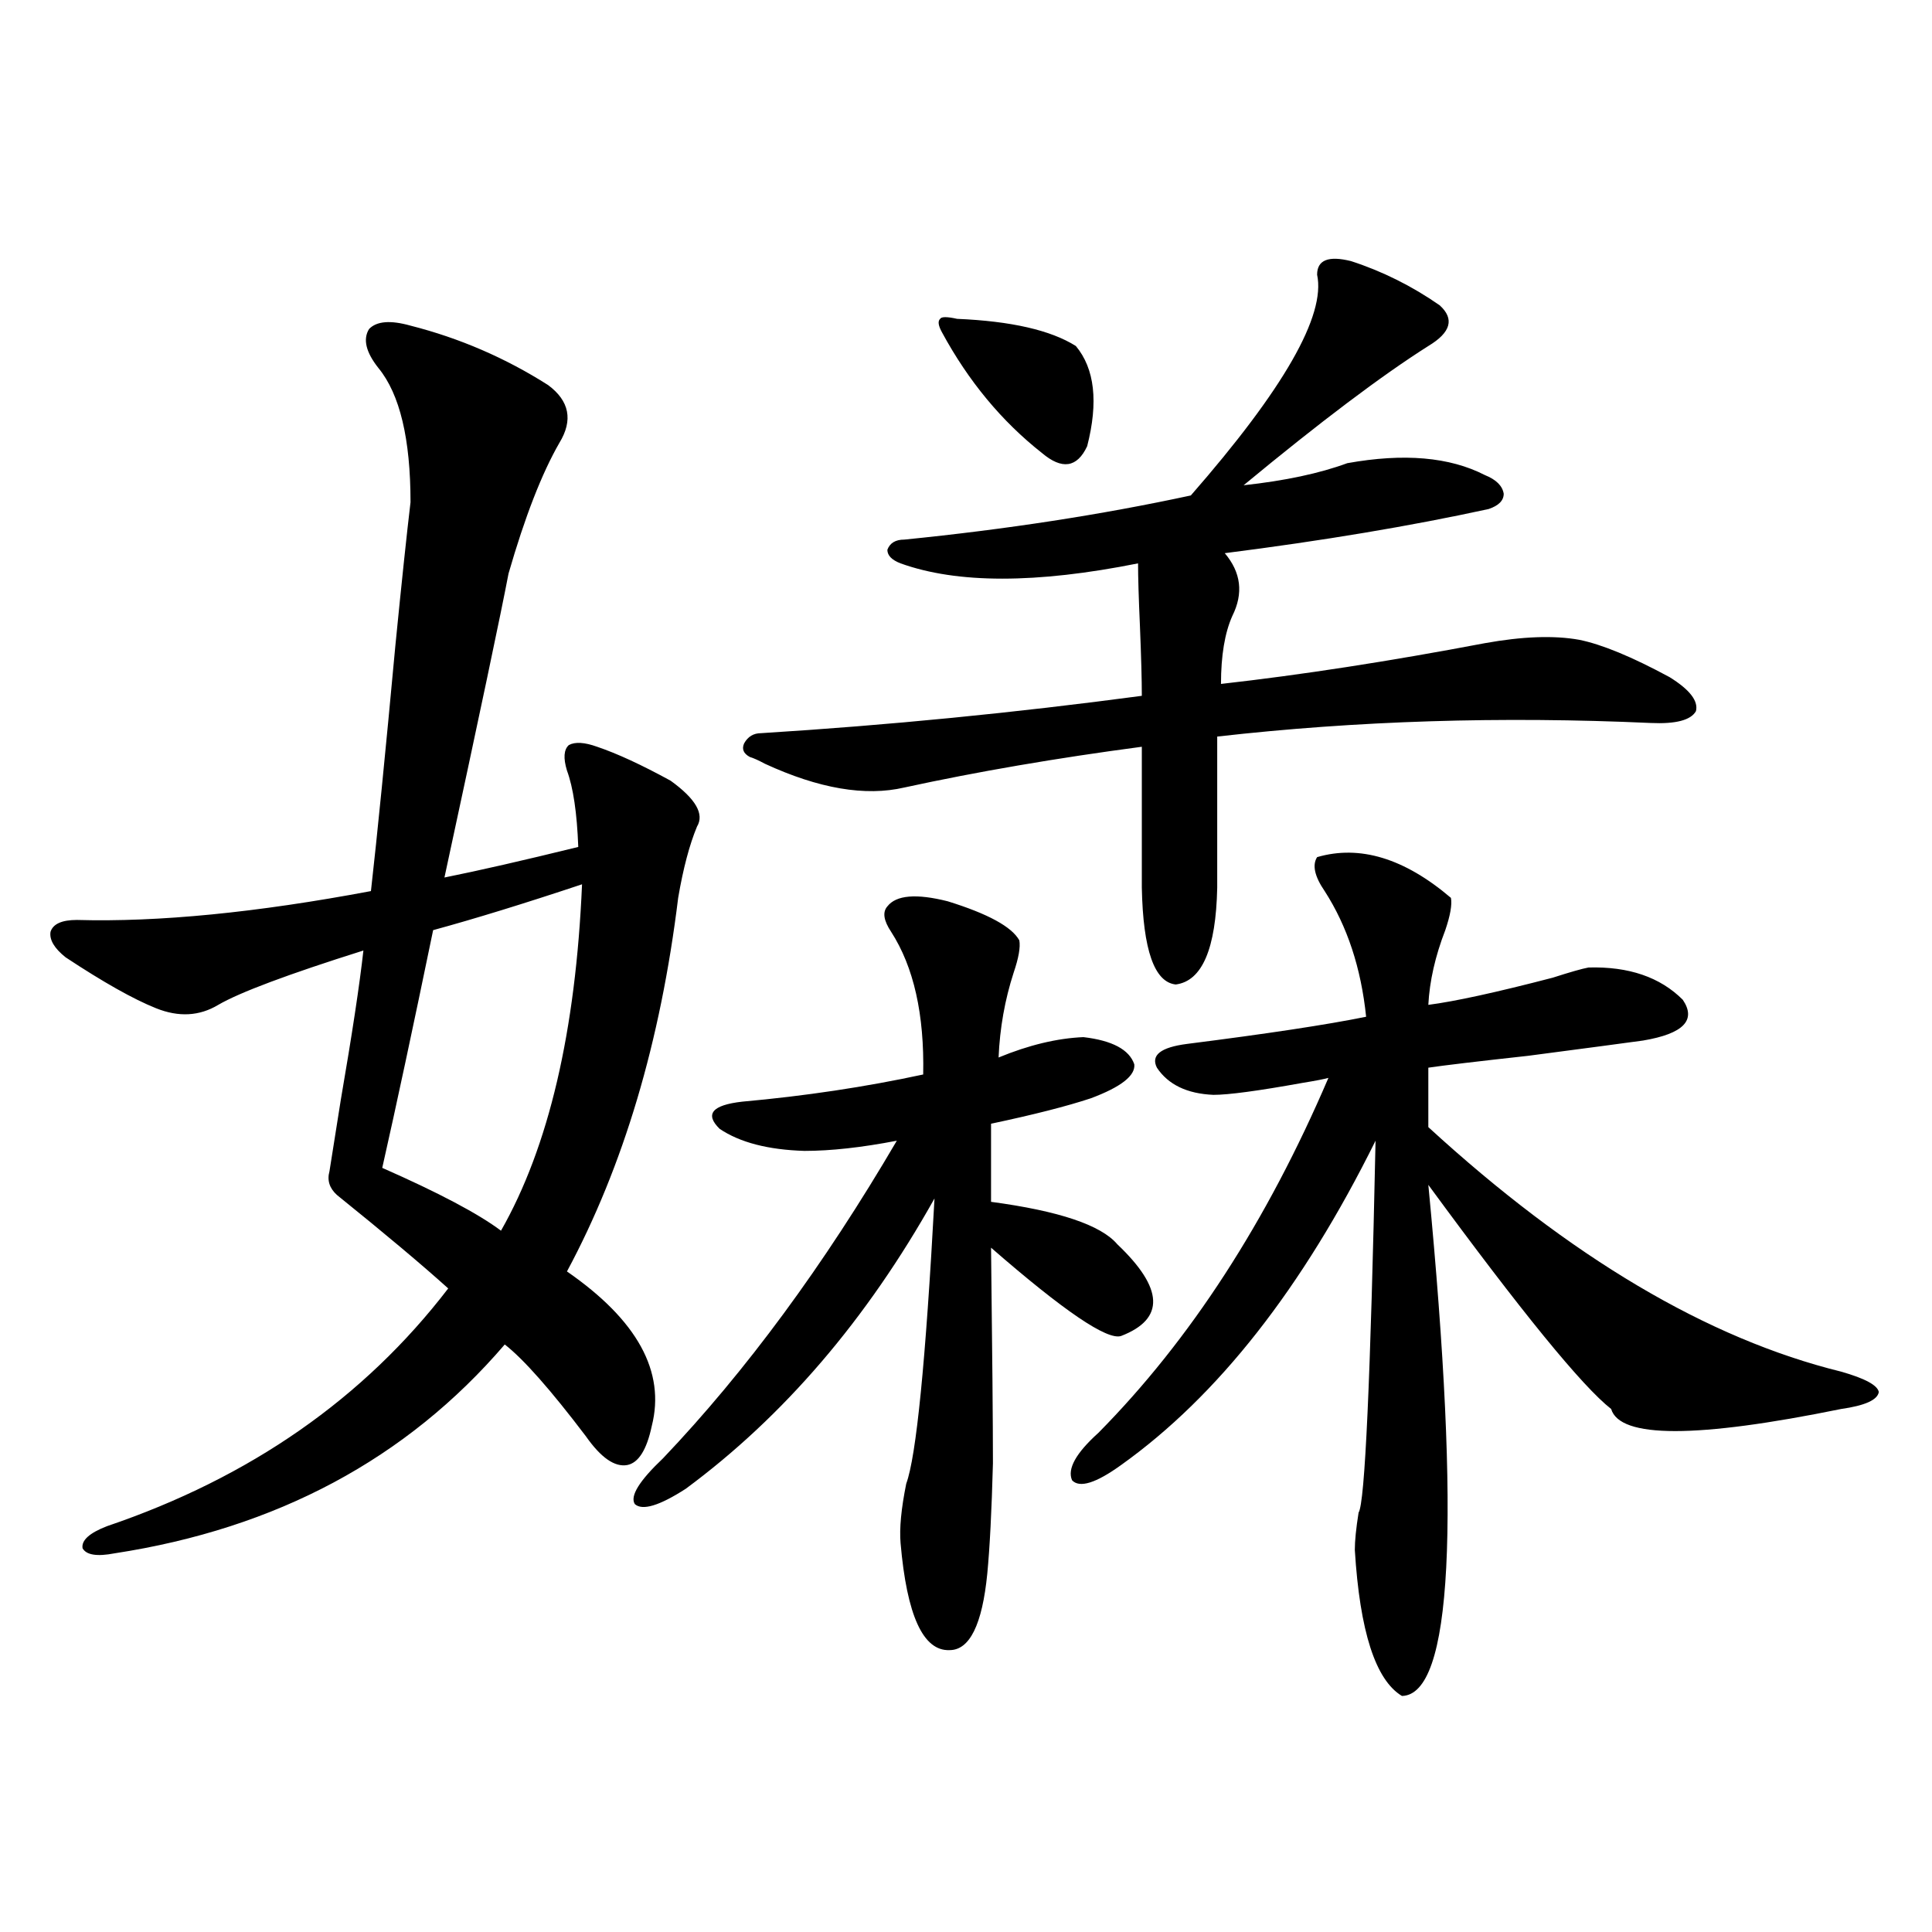 <?xml version="1.0" encoding="utf-8"?>
<!-- Generator: Adobe Illustrator 16.0.0, SVG Export Plug-In . SVG Version: 6.00 Build 0)  -->
<!DOCTYPE svg PUBLIC "-//W3C//DTD SVG 1.1//EN" "http://www.w3.org/Graphics/SVG/1.1/DTD/svg11.dtd">
<svg version="1.1" id="图层_1" xmlns="http://www.w3.org/2000/svg" xmlns:xlink="http://www.w3.org/1999/xlink" x="0px" y="0px"
	 width="1000px" height="1000px" viewBox="0 0 1000 1000" enable-background="new 0 0 1000 1000" xml:space="preserve">
<path d="M212.482,168.551c25.365,6.455,49.1,16.699,71.218,30.762c11.052,8.212,13.003,18.169,5.854,29.883
	c-9.115,15.82-17.896,38.384-26.341,67.676c-3.902,20.517-14.969,72.949-33.17,157.324c17.561-3.516,40.64-8.789,69.267-15.82
	c-0.655-17.578-2.606-30.762-5.854-39.551c-1.951-6.441-1.631-10.835,0.976-13.184c3.247-1.758,8.125-1.456,14.634,0.879
	c10.396,3.516,23.079,9.38,38.048,17.578c13.003,9.38,17.561,17.29,13.658,23.73c-3.902,9.38-7.164,21.684-9.756,36.914
	c-9.115,74.419-28.292,138.867-57.56,193.359c36.417,25.2,51.051,51.855,43.901,79.98c-2.606,12.305-6.829,19.048-12.683,20.215
	c-6.509,1.181-13.658-3.804-21.463-14.941c-18.216-24.019-32.194-39.839-41.95-47.461C210.531,755.084,143.216,791.119,59.315,804
	c-9.115,1.758-14.634,0.879-16.585-2.637c-0.655-4.092,3.567-7.91,12.683-11.426c74.145-25.186,133-66.206,176.581-123.047
	c-13.658-12.305-32.85-28.413-57.56-48.34c-3.902-3.516-5.213-7.608-3.902-12.305c1.296-8.198,3.247-20.503,5.854-36.914
	c5.854-33.975,9.756-59.766,11.707-77.344c-39.023,12.305-64.068,21.684-75.12,28.125c-9.756,5.864-20.487,6.455-32.194,1.758
	c-11.707-4.683-27.316-13.472-46.828-26.367c-5.854-4.683-8.46-9.077-7.805-13.184c1.296-4.092,5.854-6.152,13.658-6.152
	c42.271,1.181,93.001-3.804,152.191-14.941c3.247-28.702,7.47-71.191,12.683-127.441c3.247-32.808,5.854-57.417,7.805-73.828
	c0-32.808-5.533-55.948-16.585-69.434c-6.509-8.198-8.14-14.941-4.878-20.215C194.922,166.217,202.071,165.626,212.482,168.551z
	 M301.261,457.711c-29.923,9.97-55.608,17.88-77.071,23.73c-10.411,50.4-19.191,91.406-26.341,123.047
	c29.268,12.895,49.755,23.73,61.462,32.52C284.021,593.653,297.999,533.888,301.261,457.711z M459.306,469.137
	c4.543-5.85,14.954-6.729,31.219-2.637c20.808,6.455,33.17,13.184,37.072,20.215c0.641,3.516-0.335,9.091-2.927,16.699
	c-4.558,14.063-7.164,28.716-7.805,43.945c15.609-6.441,30.243-9.956,43.901-10.547c14.954,1.758,23.734,6.455,26.341,14.063
	c0.641,5.864-6.829,11.728-22.438,17.578c-12.362,4.106-29.603,8.501-51.706,13.184v40.43c35.121,4.697,56.904,12.016,65.364,21.973
	c24.055,22.852,24.71,38.672,1.951,47.461c-7.164,2.348-29.603-12.881-67.315-45.703c0.641,53.916,0.976,91.118,0.976,111.621
	c-0.655,24.609-1.631,43.657-2.927,57.129c-2.606,26.367-9.115,39.551-19.512,39.551c-13.658,0.577-22.118-17.88-25.365-55.371
	c-0.655-7.608,0.32-17.866,2.927-30.762c5.198-14.063,10.076-63.281,14.634-147.656c-35.121,62.705-78.047,112.802-128.777,150.293
	c-13.658,8.789-22.438,11.426-26.341,7.91c-2.606-4.092,2.271-12.002,14.634-23.73c42.926-45.113,83.245-99.893,120.973-164.355
	c-18.216,3.516-34.146,5.273-47.804,5.273c-18.871-0.577-33.505-4.395-43.901-11.426c-7.805-7.608-3.902-12.305,11.707-14.063
	c32.515-2.925,63.733-7.608,93.656-14.063c0.641-31.05-4.878-55.659-16.585-73.828C457.354,476.47,456.699,472.076,459.306,469.137z
	 M388.088,391.793c-3.262-1.758-4.237-4.092-2.927-7.031c1.951-3.516,4.878-5.273,8.78-5.273
	c65.685-4.092,131.369-10.547,197.068-19.336c0-8.198-0.335-20.215-0.976-36.035c-0.655-14.639-0.976-25.488-0.976-32.52
	c-52.682,10.547-93.656,10.547-122.924,0c-4.558-1.758-6.829-4.092-6.829-7.031c1.296-3.516,4.223-5.273,8.78-5.273
	c52.682-5.273,102.102-12.881,148.289-22.852c48.124-55.069,69.907-93.164,65.364-114.258c0-7.608,5.854-9.956,17.561-7.031
	c16.25,5.273,31.539,12.895,45.853,22.852c7.805,7.031,5.854,14.063-5.854,21.094c-24.069,15.244-55.943,39.262-95.607,72.07
	c21.463-2.334,39.344-6.152,53.657-11.426c29.268-5.273,53.002-3.213,71.218,6.152c5.854,2.348,9.101,5.576,9.756,9.668
	c0,3.516-2.606,6.152-7.805,7.91c-40.334,8.789-85.852,16.411-136.582,22.852c8.445,9.97,9.756,20.805,3.902,32.52
	c-3.902,8.789-5.854,20.517-5.854,35.156c41.615-4.683,87.147-11.714,136.582-21.094c19.512-3.516,35.762-4.092,48.779-1.758
	c11.707,2.348,27.316,8.789,46.828,19.336c10.396,6.455,14.954,12.305,13.658,17.578c-2.606,4.697-10.411,6.743-23.414,6.152
	c-77.406-3.516-152.191-1.167-224.385,7.031v78.223c-0.655,31.641-7.805,48.34-21.463,50.098
	c-11.066-1.167-16.92-17.866-17.561-50.098V386.52c-44.236,5.864-85.211,12.895-122.924,21.094
	c-20.167,4.697-44.236,0.591-72.193-12.305C392.631,393.551,390.039,392.384,388.088,391.793z M495.402,165.035
	c27.957,1.181,48.444,5.864,61.462,14.063c9.756,11.728,11.707,29.004,5.854,51.855c-5.213,11.137-13.018,12.305-23.414,3.516
	c-20.822-16.397-38.048-37.202-51.706-62.402c-1.951-3.516-2.286-5.85-0.976-7.031C487.263,163.868,490.189,163.868,495.402,165.035
	z M681.739,443.649c22.104-6.441,45.197,0.591,69.267,21.094c0.641,3.516-0.335,9.091-2.927,16.699
	c-5.213,13.486-8.14,26.367-8.78,38.672c13.658-1.758,35.121-6.441,64.389-14.063c9.101-2.925,15.274-4.683,18.536-5.273
	c20.808-0.577,37.072,4.985,48.779,16.699c7.149,10.547,0.32,17.578-20.487,21.094c-8.46,1.181-28.292,3.818-59.511,7.91
	c-26.676,2.939-43.901,4.985-51.706,6.152v30.762c73.489,67.387,144.707,109.575,213.653,126.563
	c12.348,3.516,18.856,7.031,19.512,10.547c-0.655,4.106-7.164,7.031-19.512,8.789c-74.8,15.244-114.479,15.244-119.021,0
	c-14.969-11.714-46.508-50.386-94.632-116.016c16.905,175.781,12.348,263.96-13.658,264.551
	c-13.658-8.212-21.798-33.398-24.39-75.586c0-4.683,0.641-11.124,1.951-19.336c3.247-4.683,6.174-68.843,8.78-192.48
	c-37.728,76.177-81.629,132.138-131.704,167.871c-13.018,9.38-21.463,12.016-25.365,7.91c-2.606-5.85,1.951-14.063,13.658-24.609
	c47.469-48.038,87.147-109.273,119.021-183.691c-1.951,0.591-6.509,1.469-13.658,2.637c-22.773,4.106-38.048,6.152-45.853,6.152
	c-13.658-0.577-23.414-5.273-29.268-14.063c-3.262-6.441,1.951-10.547,15.609-12.305c41.615-5.273,72.514-9.956,92.681-14.063
	c-2.606-25.186-9.756-46.87-21.463-65.039C680.429,453.619,679.133,447.755,681.739,443.649z"/>
</svg>
